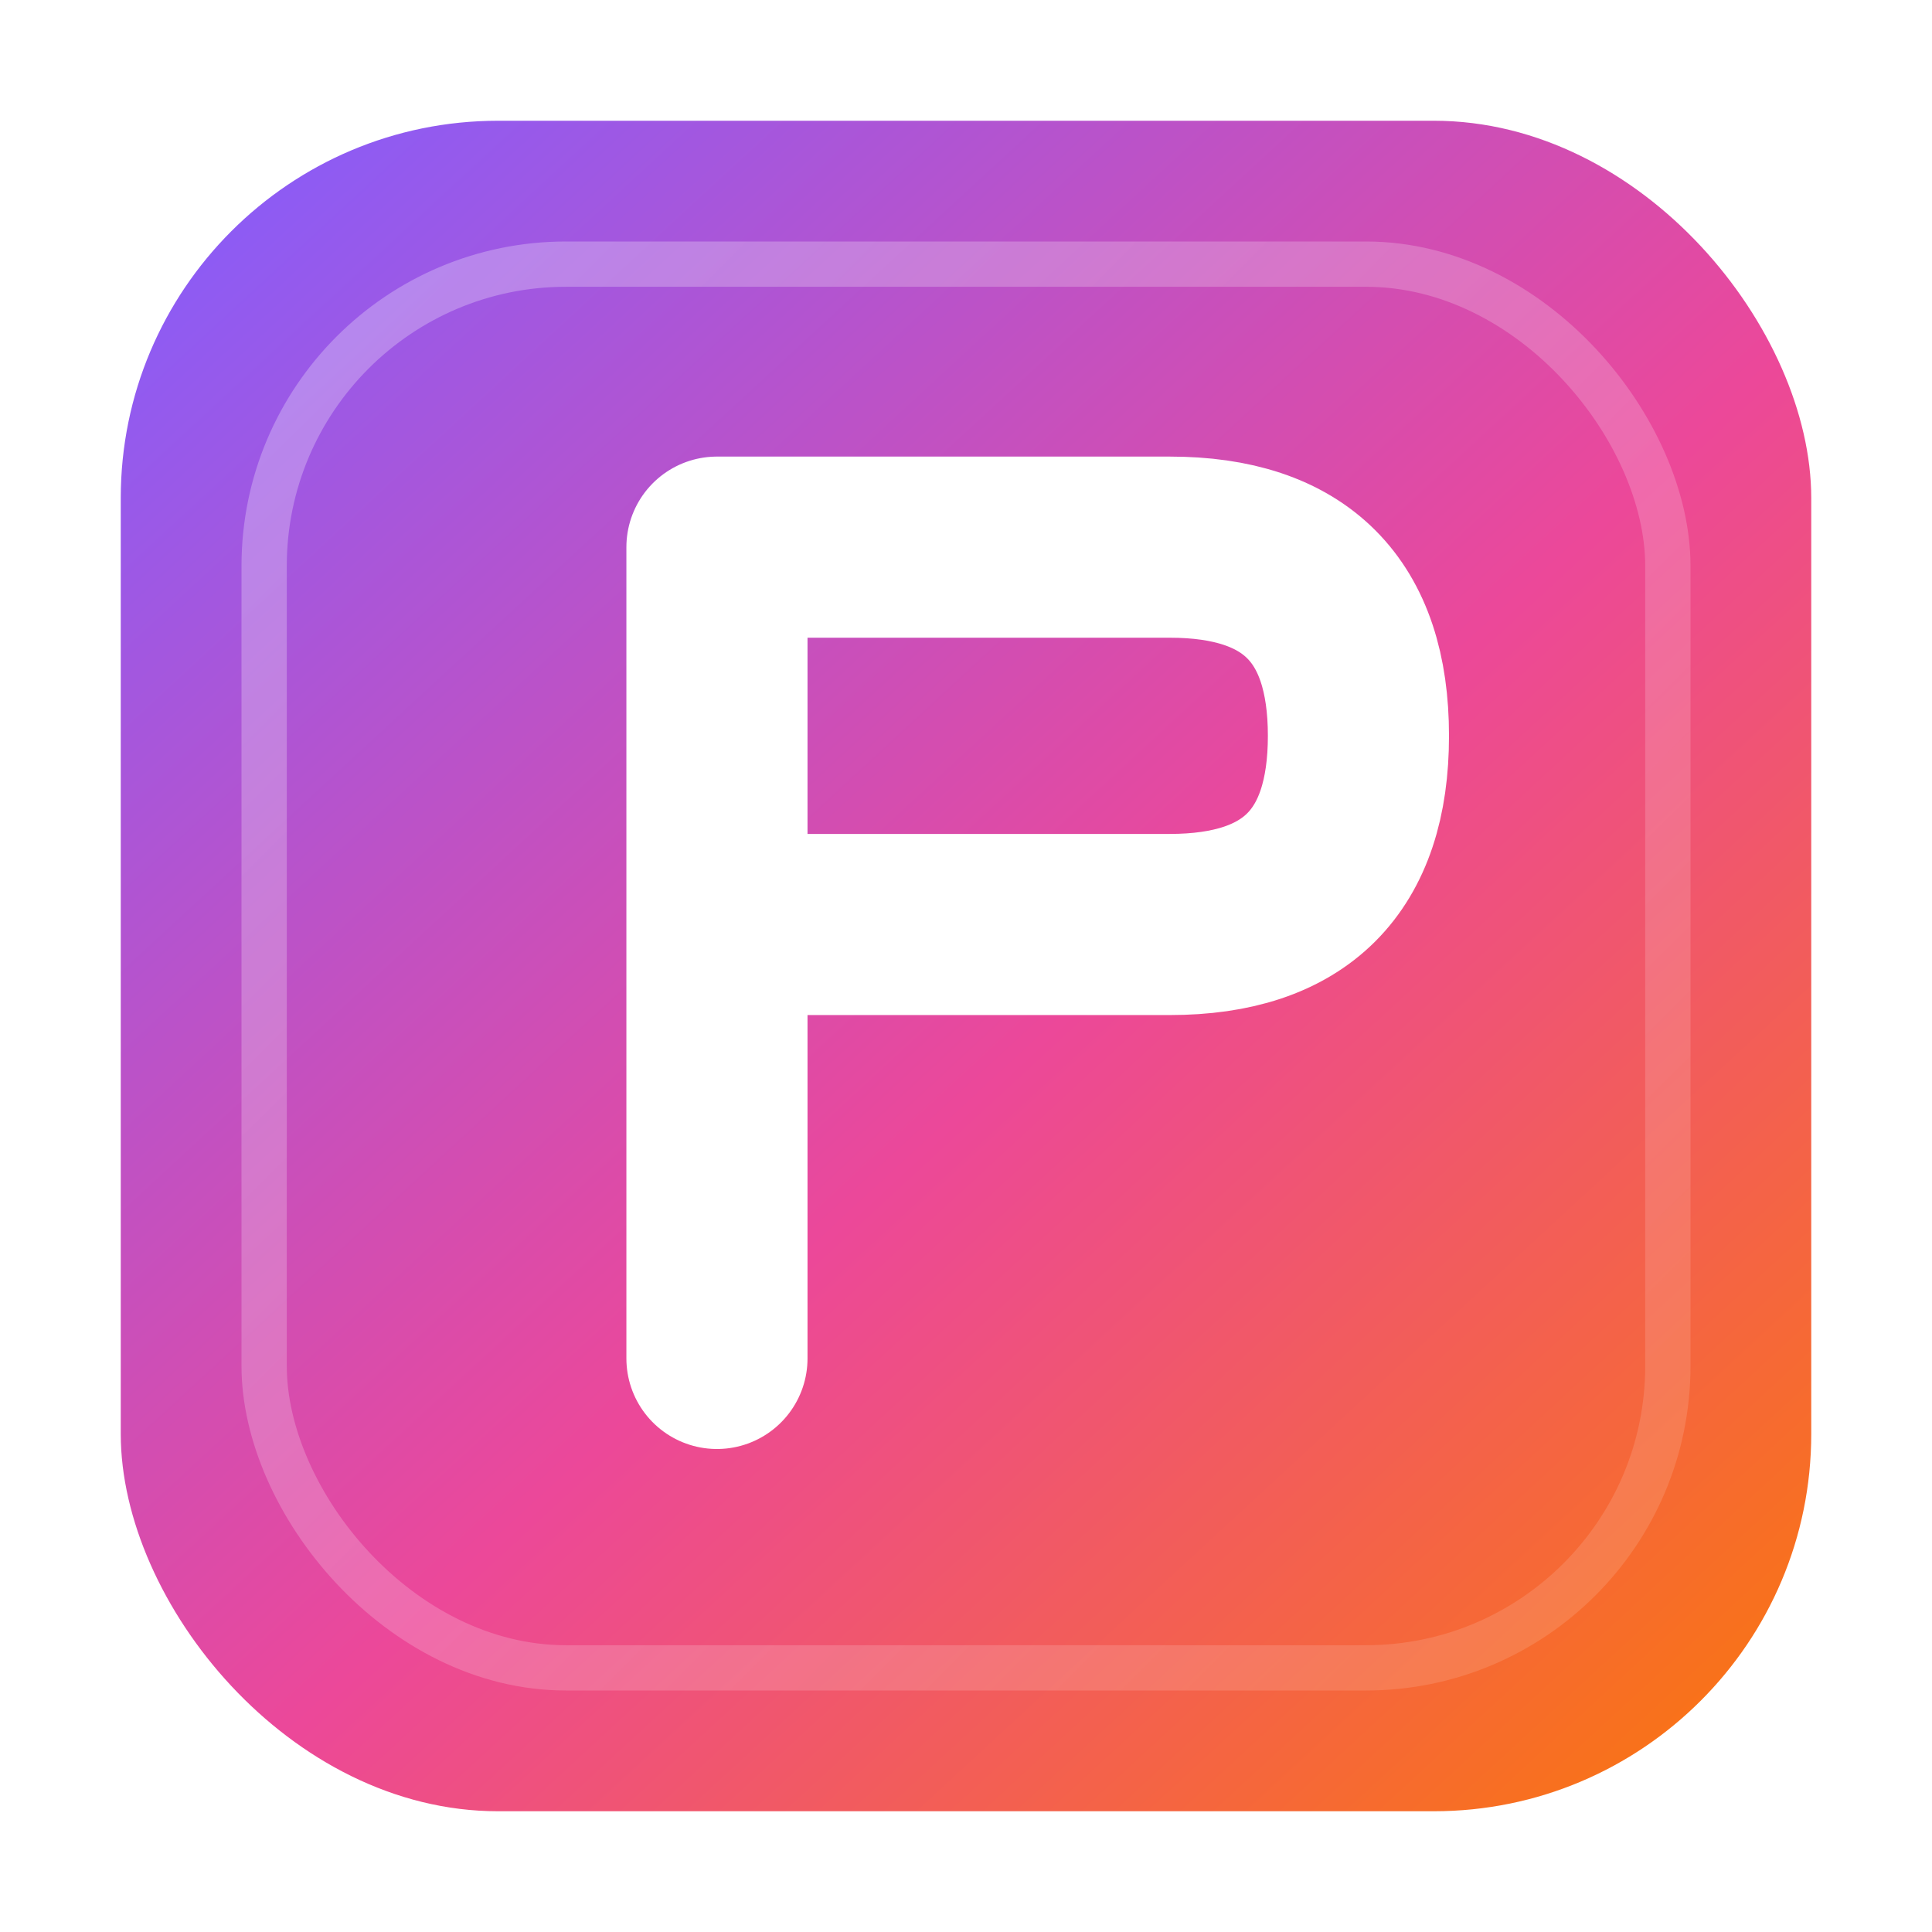 <?xml version="1.0" encoding="UTF-8"?>
<svg width="1024" height="1024" viewBox="0 0 1024 1024" fill="none" xmlns="http://www.w3.org/2000/svg">
  <title>Picaz App Icon — Stylized P</title>
  <desc>Rounded-square gradient app icon with a minimal, stroked letter P suitable for marketplaces/e-commerce design tooling.</desc>

  <defs>
    <!-- Background gradient: purple → pink → orange -->
    <linearGradient id="bg" x1="128" y1="96" x2="896" y2="928" gradientUnits="userSpaceOnUse">
      <stop offset="0" stop-color="#8B5CF6"/>
      <stop offset="0.55" stop-color="#EC4899"/>
      <stop offset="1" stop-color="#F97316"/>
    </linearGradient>

    <!-- Subtle inner stroke gradient (transparent white) -->
    <linearGradient id="frameStroke" x1="160" y1="160" x2="864" y2="864" gradientUnits="userSpaceOnUse">
      <stop offset="0" stop-color="white" stop-opacity="0.28"/>
      <stop offset="1" stop-color="white" stop-opacity="0.12"/>
    </linearGradient>

    <!-- Soft drop shadow for the icon block -->
    <filter id="softShadow" x="-20%" y="-20%" width="140%" height="140%" color-interpolation-filters="sRGB">
      <feDropShadow dx="0" dy="18" stdDeviation="28" flood-color="#000000" flood-opacity="0.25"/>
    </filter>
  </defs>

  <!-- Rounded square background -->
  <g filter="url(#softShadow)">
    <rect x="64" y="64" width="896" height="896" rx="200" fill="url(#bg)"/>
  </g>

  <!-- Inset frame for depth -->
  <rect x="140" y="140" width="744" height="744" rx="160"
        fill="none" stroke="url(#frameStroke)" stroke-width="24"/>

  <!-- Minimal letter P (rounded stroke) -->
  <!-- Geometry: tall left stem plus upper bowl; proportions tuned for small-size legibility -->
  <path d="M380 720 L380 290 L620 290
           Q720 290 720 390
           Q720 490 620 490
           L380 490"
        fill="none" stroke="white" stroke-width="96"
        stroke-linecap="round" stroke-linejoin="round"/>
</svg>
